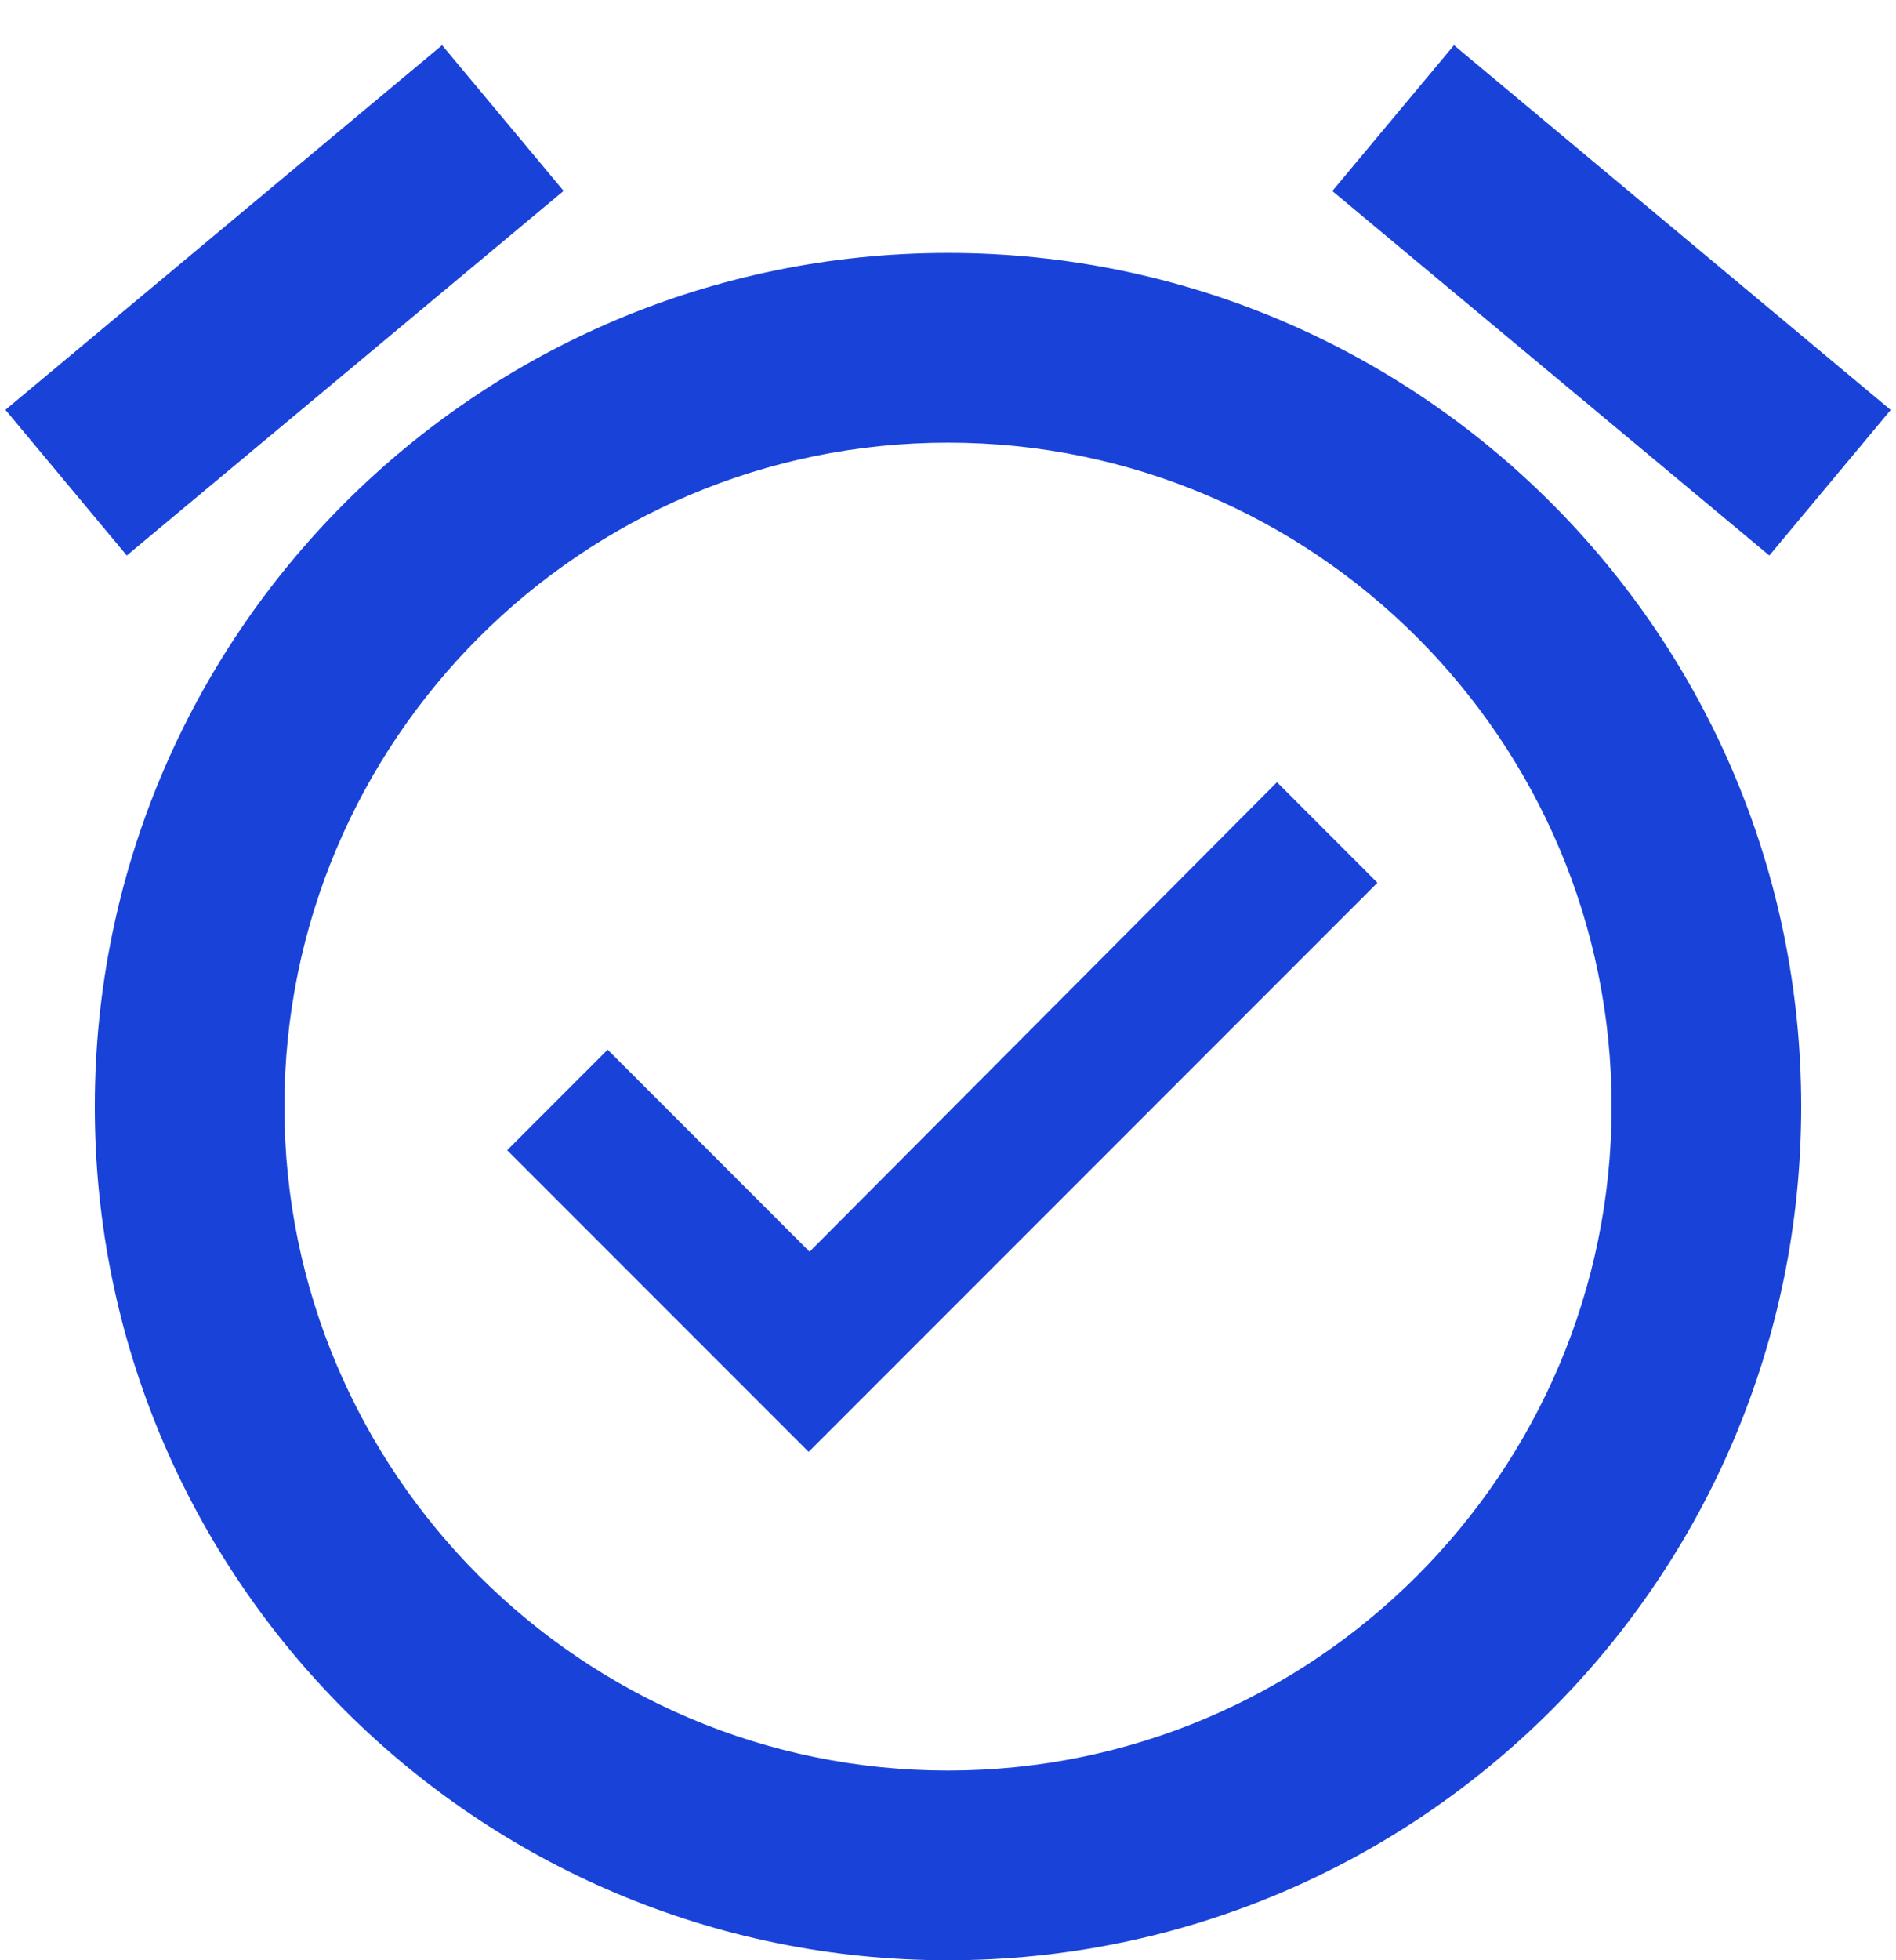 <svg width="30" height="31" viewBox="0 0 30 31" fill="none" xmlns="http://www.w3.org/2000/svg">
<path d="M12.81 19.795L9.615 16.6L8.025 18.19L12.795 22.96L21.795 13.96L20.205 12.37L12.81 19.795ZM23.006 0.715L29.916 6.483L27.996 8.785L21.081 3.021L23.006 0.715ZM6.995 0.715L8.918 3.019L2.006 8.785L0.086 6.481L6.995 0.715ZM15 4C7.545 4 1.5 10.045 1.5 17.5C1.5 24.955 7.545 31 15 31C22.455 31 28.5 24.955 28.5 17.5C28.5 10.045 22.455 4 15 4ZM15 28C9.21 28 4.5 23.29 4.5 17.5C4.5 11.71 9.21 7 15 7C20.79 7 25.5 11.71 25.5 17.5C25.5 23.29 20.79 28 15 28Z" fill="#1942D8"/>
</svg>
